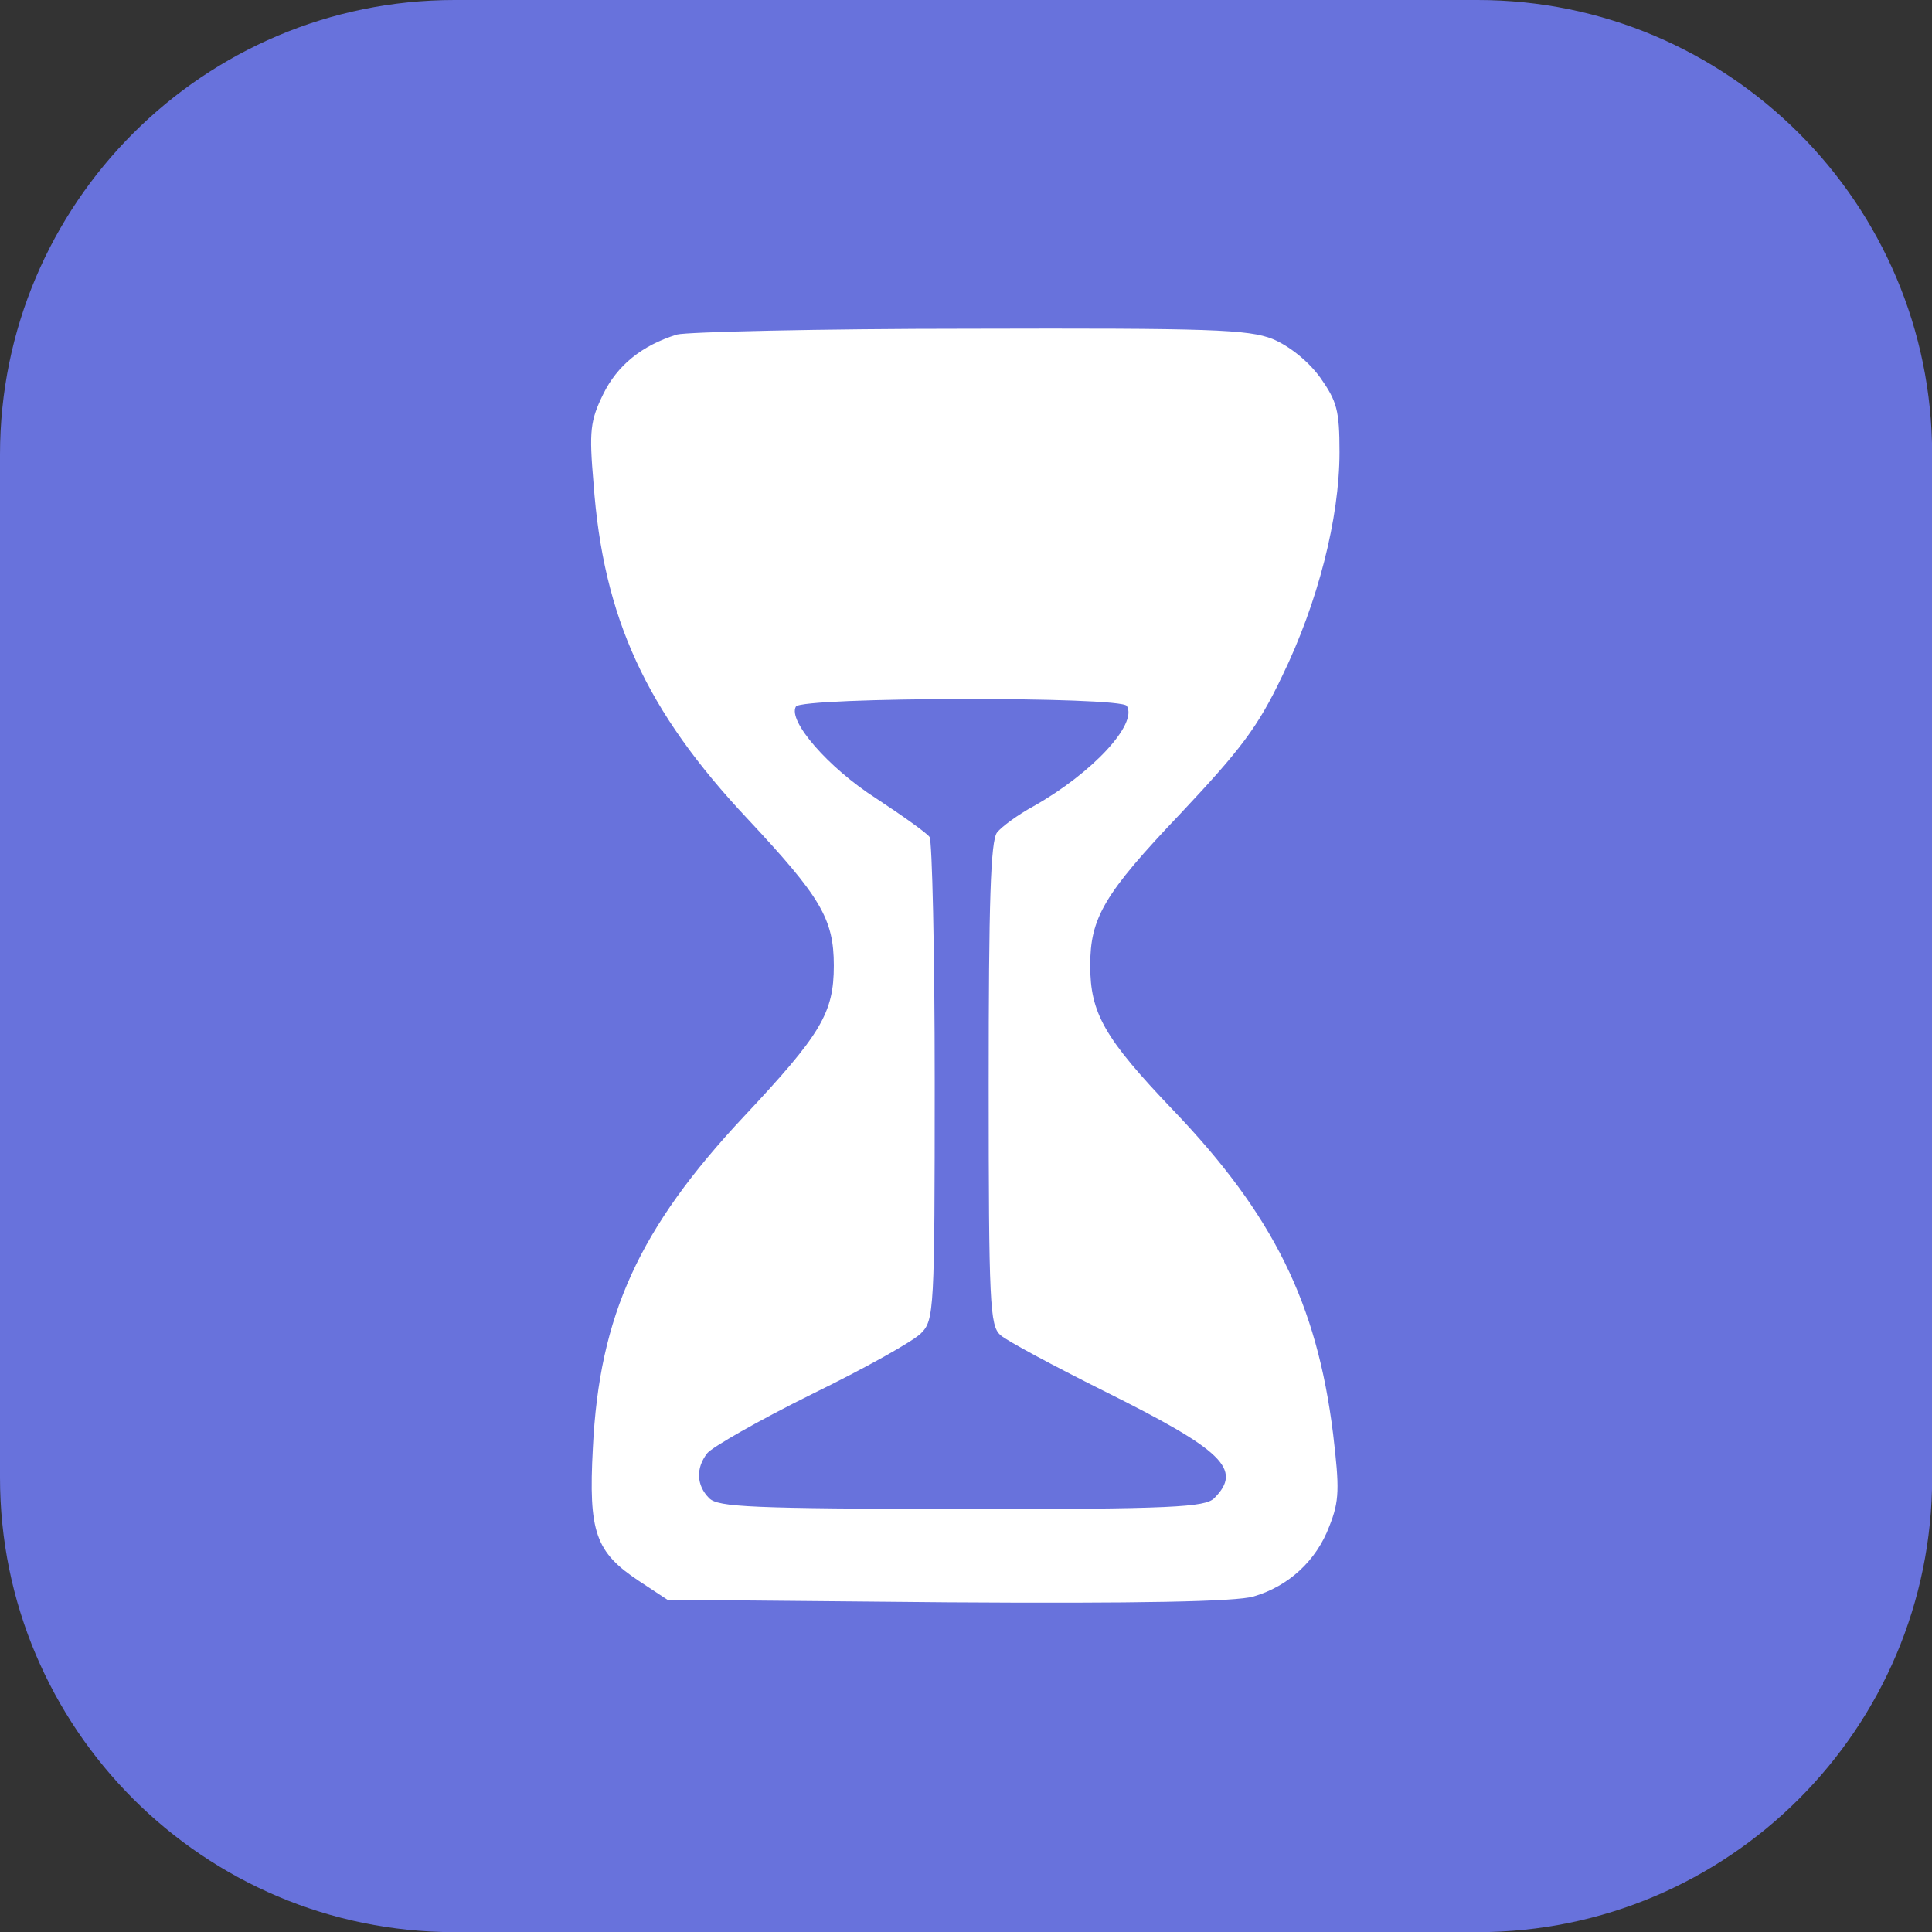<?xml version="1.0" encoding="UTF-8" standalone="no"?>
<!DOCTYPE svg PUBLIC "-//W3C//DTD SVG 1.1//EN" "http://www.w3.org/Graphics/SVG/1.1/DTD/svg11.dtd">
<svg width="100%" height="100%" viewBox="0 0 1024 1024" version="1.1" xmlns="http://www.w3.org/2000/svg" xmlns:xlink="http://www.w3.org/1999/xlink" xml:space="preserve" xmlns:serif="http://www.serif.com/" style="fill-rule:evenodd;clip-rule:evenodd;stroke-linejoin:round;stroke-miterlimit:1.414;">
    <rect x="0" y="0" width="1024" height="1024" fill="#333333" stroke="none"/>
    <g id="Screen-Time" serif:id="Screen Time">
        <g id="Purple-lozenge" serif:id="Purple lozenge" transform="matrix(4.016,0,0,4.016,0,0)">
            <path d="M255,60C255,26.885 228.115,0 195,0L60,0C26.885,0 0,26.885 0,60L0,195C0,228.115 26.885,255 60,255L195,255C228.115,255 255,228.115 255,195L255,60Z" style="fill:rgb(104,114,220);"/>
        </g>
        <g transform="matrix(3.576,0,0,3.576,-2262.4,-971.238)">
            <path d="M821.297,321.848C823.773,322.896 826.535,325.086 828.344,327.562C830.82,331.086 831.201,332.419 831.201,338.61C831.201,348.419 827.963,360.991 822.725,371.753C819.106,379.372 816.535,382.705 807.678,392.134C796.249,404.134 794.249,407.657 794.249,414.705C794.249,421.753 796.344,425.467 806.535,436.134C821.392,451.657 827.868,464.8 830.249,484.133C831.201,492.229 831.201,494.038 829.678,497.848C827.773,502.895 823.678,506.705 818.439,508.229C815.868,508.991 801.297,509.276 773.106,509.086L731.582,508.705L727.392,505.943C720.916,501.657 719.868,498.705 720.535,486.229C721.487,466.514 727.392,453.657 742.916,437.086C754.344,424.895 756.249,421.753 756.249,414.705C756.249,407.753 754.249,404.515 743.487,392.991C728.44,376.991 722.059,363.181 720.63,343.181C719.963,335.467 720.154,333.943 722.059,330.038C724.154,325.753 727.773,322.8 733.011,321.181C734.535,320.8 754.059,320.324 776.44,320.324C812.059,320.229 817.678,320.419 821.297,321.848ZM750.63,376.324C749.392,378.419 755.392,385.372 762.535,389.943C766.44,392.515 770.059,395.086 770.44,395.657C770.82,396.229 771.201,412.61 771.201,431.943C771.201,465.753 771.106,467.276 769.201,469.181C768.154,470.324 760.82,474.419 753.011,478.229C745.106,482.133 738.154,486.133 737.487,486.991C735.773,489.181 735.868,491.753 737.773,493.657C739.106,494.991 743.963,495.181 775.201,495.276C806.439,495.276 811.297,494.991 812.63,493.657C816.916,489.372 813.868,486.514 796.249,477.753C788.82,474.038 781.868,470.324 780.916,469.467C779.392,468.038 779.201,464.991 779.201,432.229C779.201,405.276 779.487,396.229 780.44,394.991C781.106,394.134 783.582,392.324 785.868,391.086C794.63,386.134 801.297,378.895 799.678,376.229C798.82,374.8 751.487,374.895 750.63,376.324Z" style="fill:white;"/>
        </g>
    </g>
</svg>
